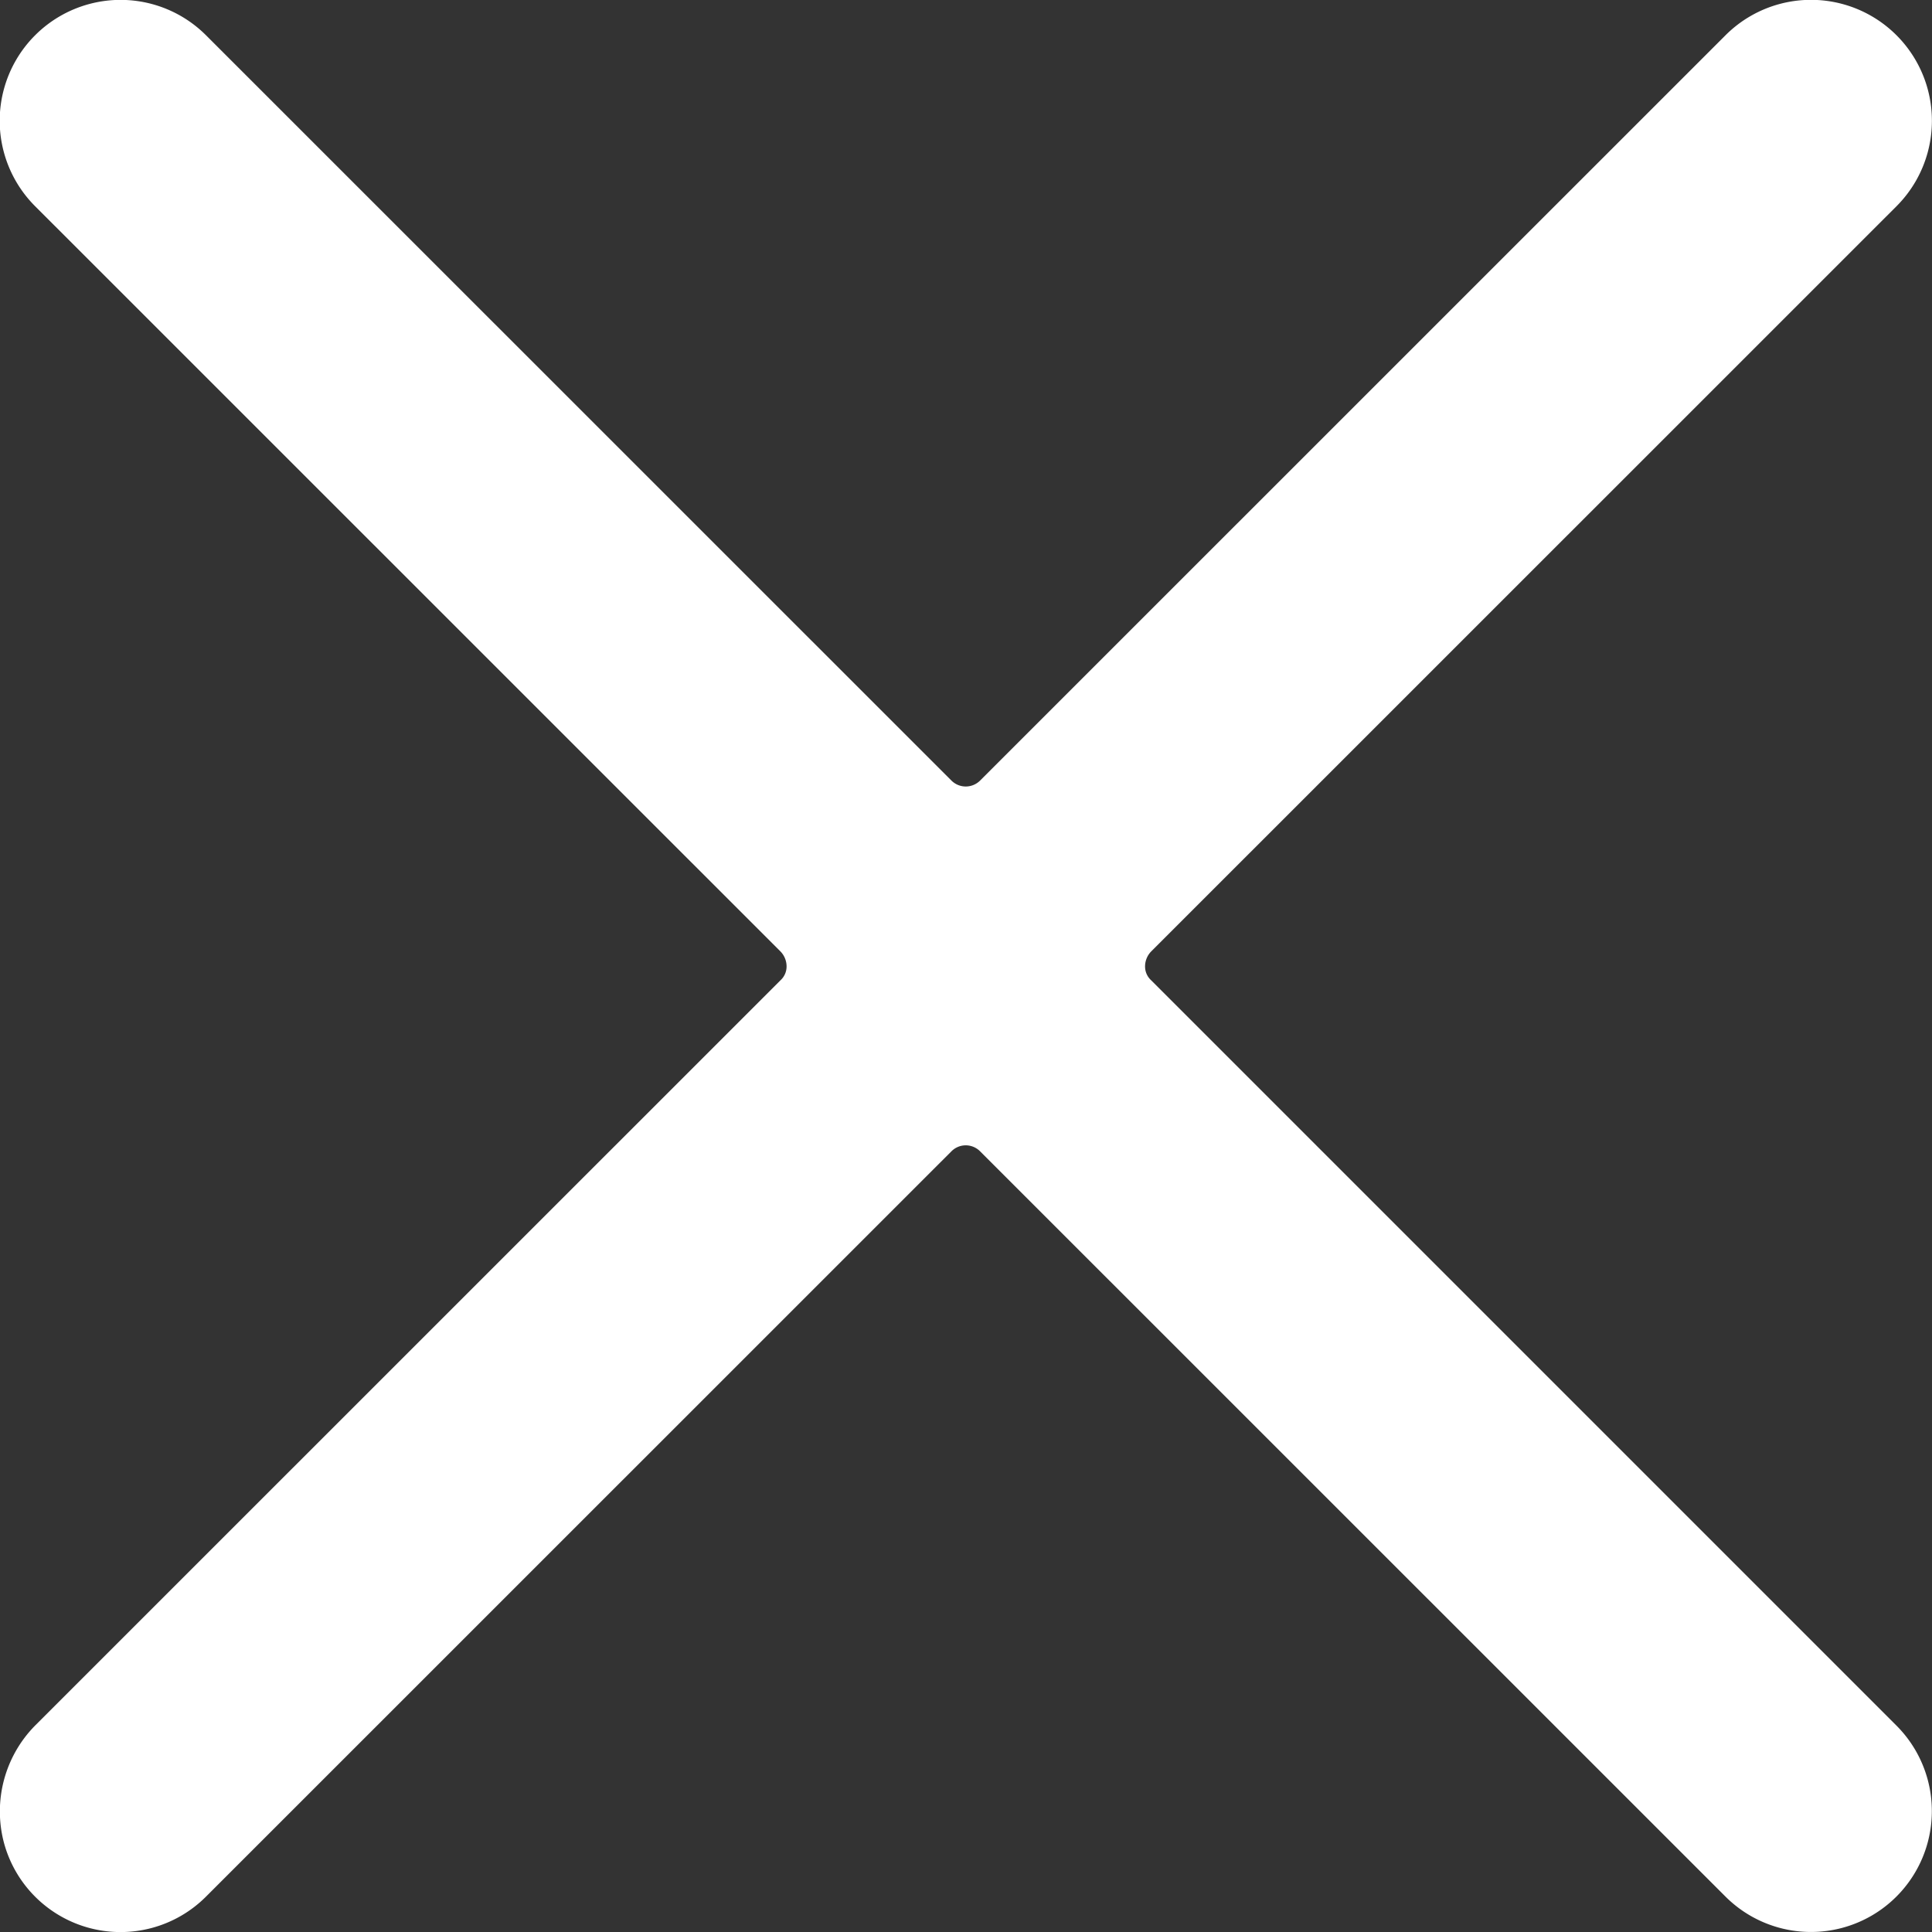<svg xmlns="http://www.w3.org/2000/svg" width="16" height="16" viewBox="0 0 16 16"><rect x="0" y="0" width="16" height="16" fill="#333333" stroke="none"/><g transform="translate(-515 -4661)"><g transform="translate(515 4661)"><path d="M524.532,4669.117a.154.154,0,0,1-.049-.118.178.178,0,0,1,.049-.118l6.174-6.173a1,1,0,0,0-1.416-1.416l-6.174,6.173a.168.168,0,0,1-.236,0l-6.174-6.173a1,1,0,0,0-1.415,1.416l6.174,6.173a.178.178,0,0,1,.049.118.154.154,0,0,1-.049.118l-6.174,6.173a1.013,1.013,0,0,0-.258.972,1,1,0,0,0,1.673.445l6.174-6.173a.167.167,0,0,1,.236,0l6.174,6.173a1,1,0,0,0,1.415-1.417Z" transform="translate(-515 -4661)" fill="#fff"/></g></g></svg>